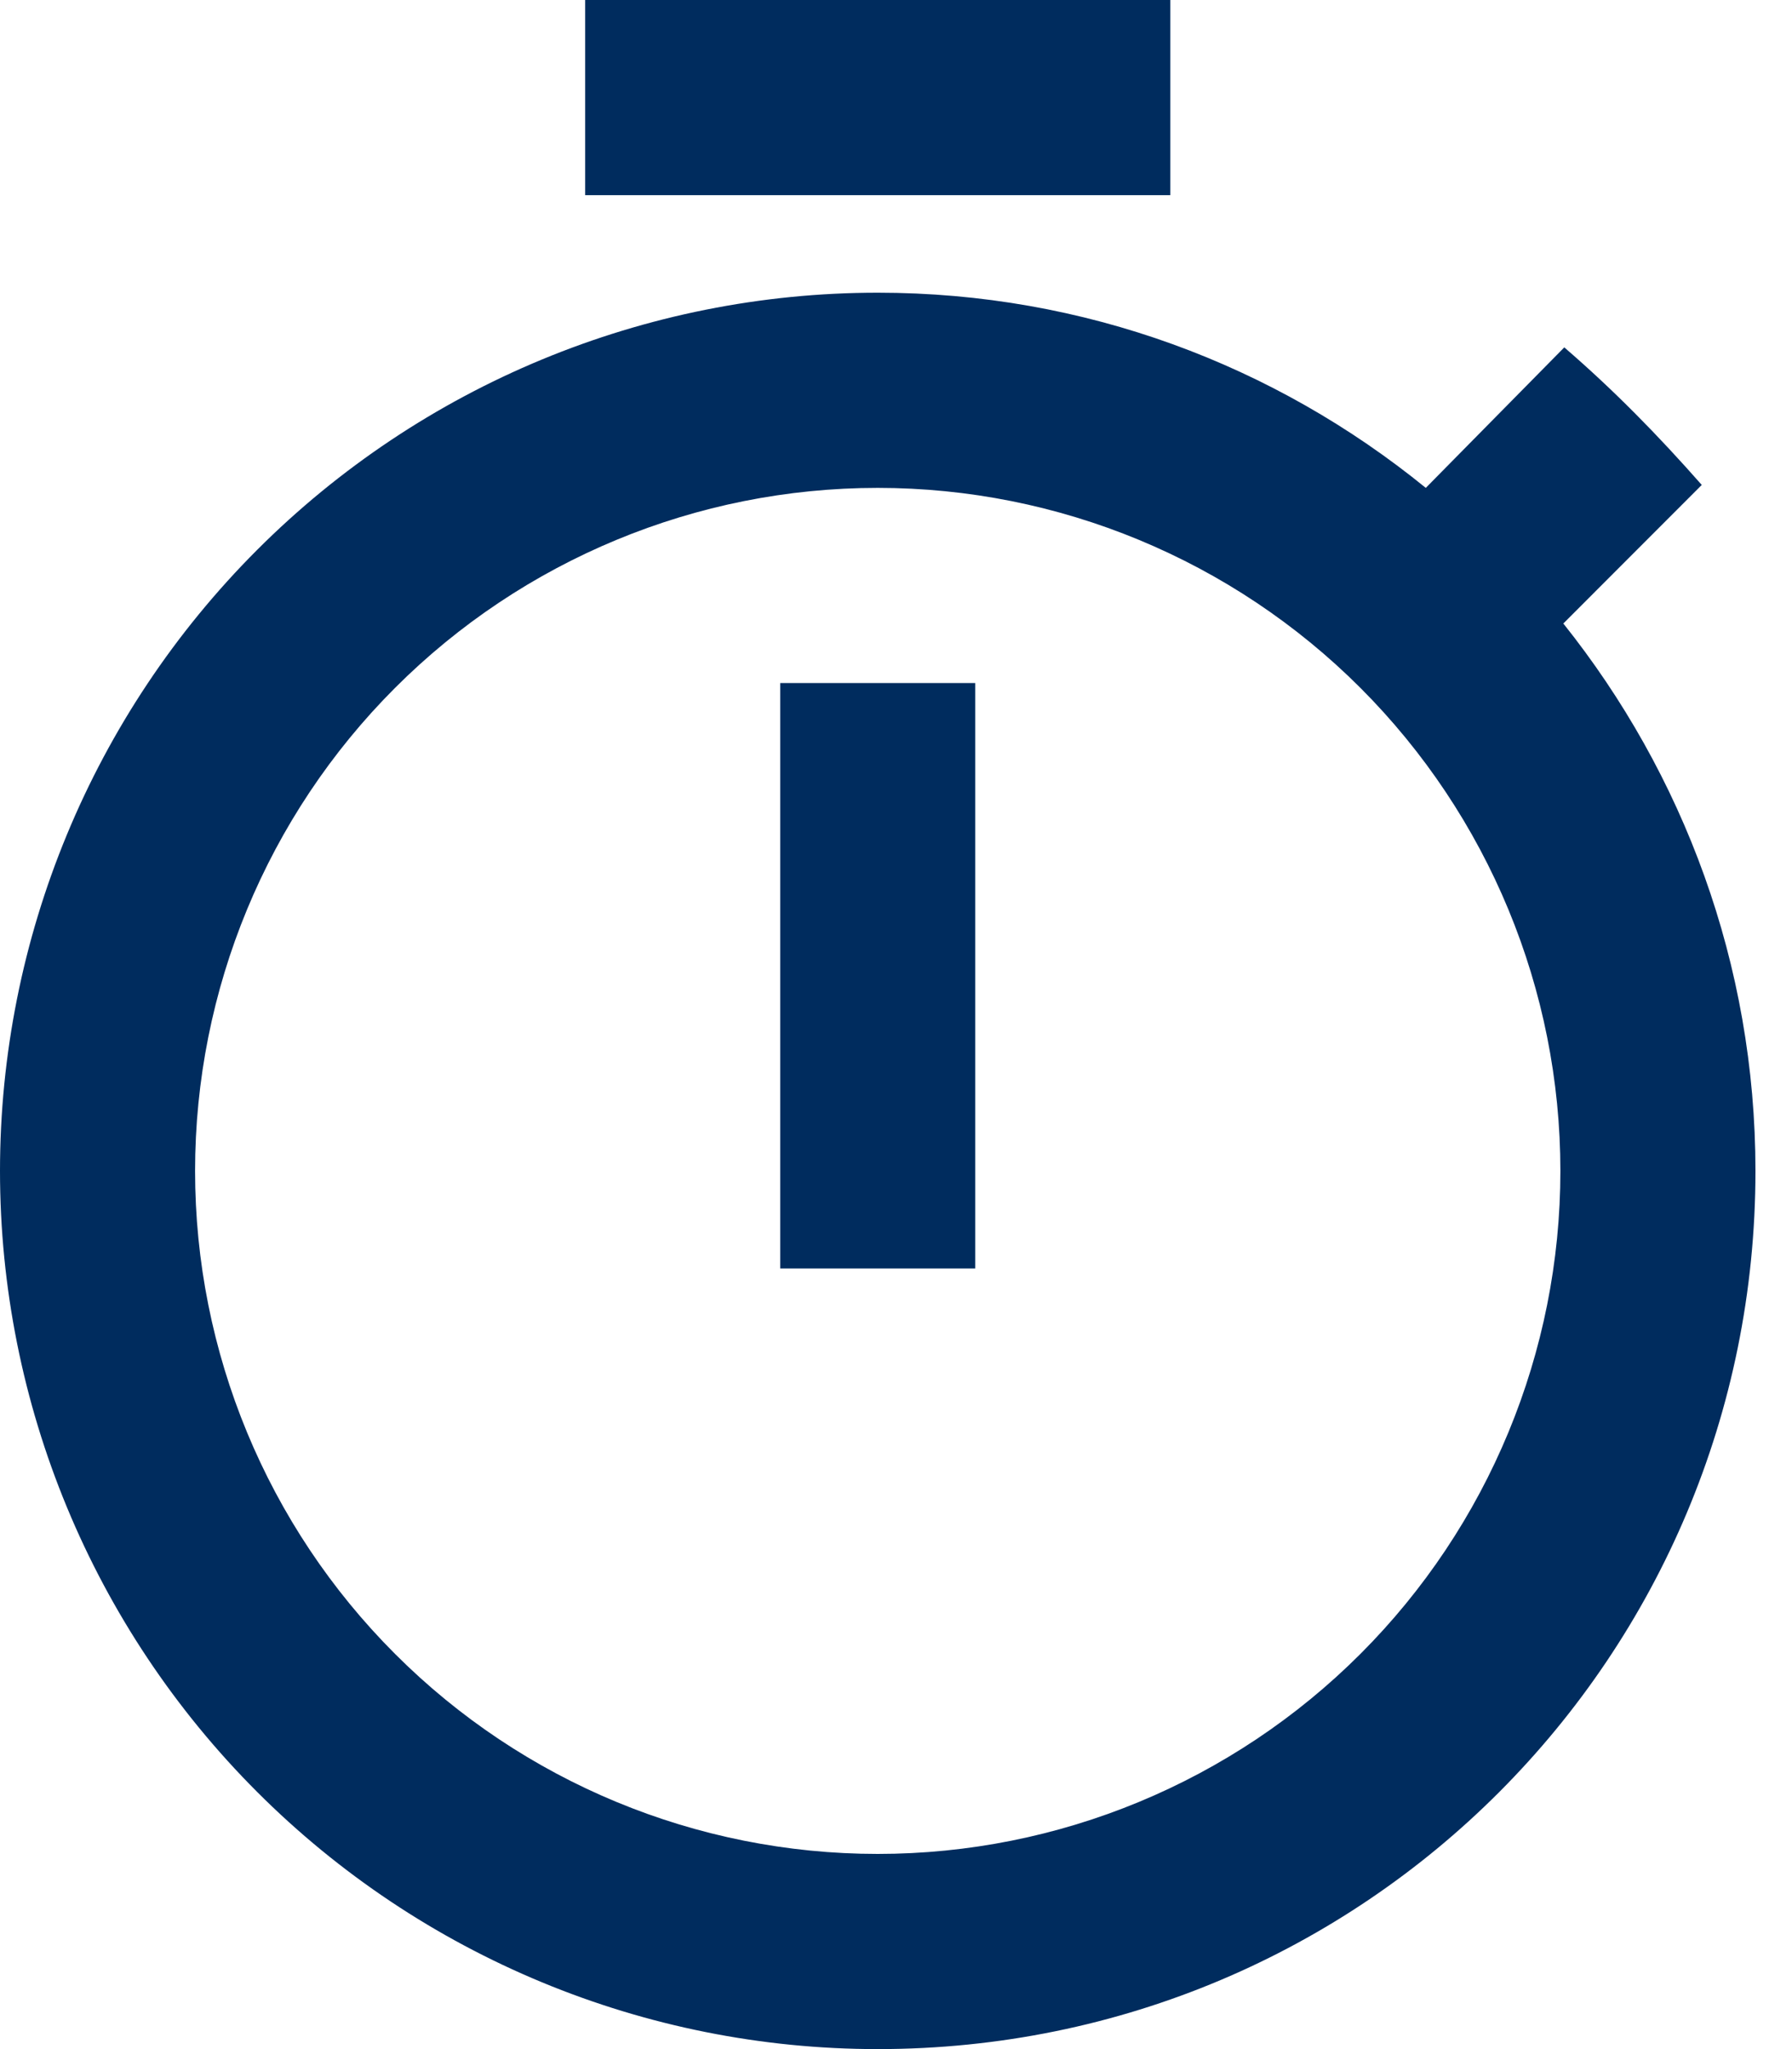 <svg width="28" height="32" viewBox="0 0 28 32" fill="none" xmlns="http://www.w3.org/2000/svg">
<path d="M13.714 28.952C10.885 28.952 8.172 27.829 6.172 25.828C4.171 23.828 3.048 21.115 3.048 18.286C3.048 15.457 4.171 12.744 6.172 10.743C8.172 8.743 10.885 7.619 13.714 7.619C16.543 7.619 19.256 8.743 21.257 10.743C23.257 12.744 24.381 15.457 24.381 18.286C24.381 21.115 23.257 23.828 21.257 25.828C19.256 27.829 16.543 28.952 13.714 28.952ZM24.427 9.737L26.59 7.573C25.905 6.796 25.219 6.095 24.442 5.425L22.278 7.619C19.916 5.699 16.945 4.571 13.714 4.571C10.077 4.571 6.589 6.016 4.017 8.588C1.445 11.16 0 14.649 0 18.286C0 21.923 1.445 25.411 4.017 27.983C6.589 30.555 10.077 32 13.714 32C21.333 32 27.429 25.859 27.429 18.286C27.429 15.055 26.301 12.084 24.427 9.737ZM12.191 19.809H15.238V10.667H12.191V19.809ZM18.286 0H9.143V3.048H18.286V0Z" fill="#002C5E"/>
</svg>
